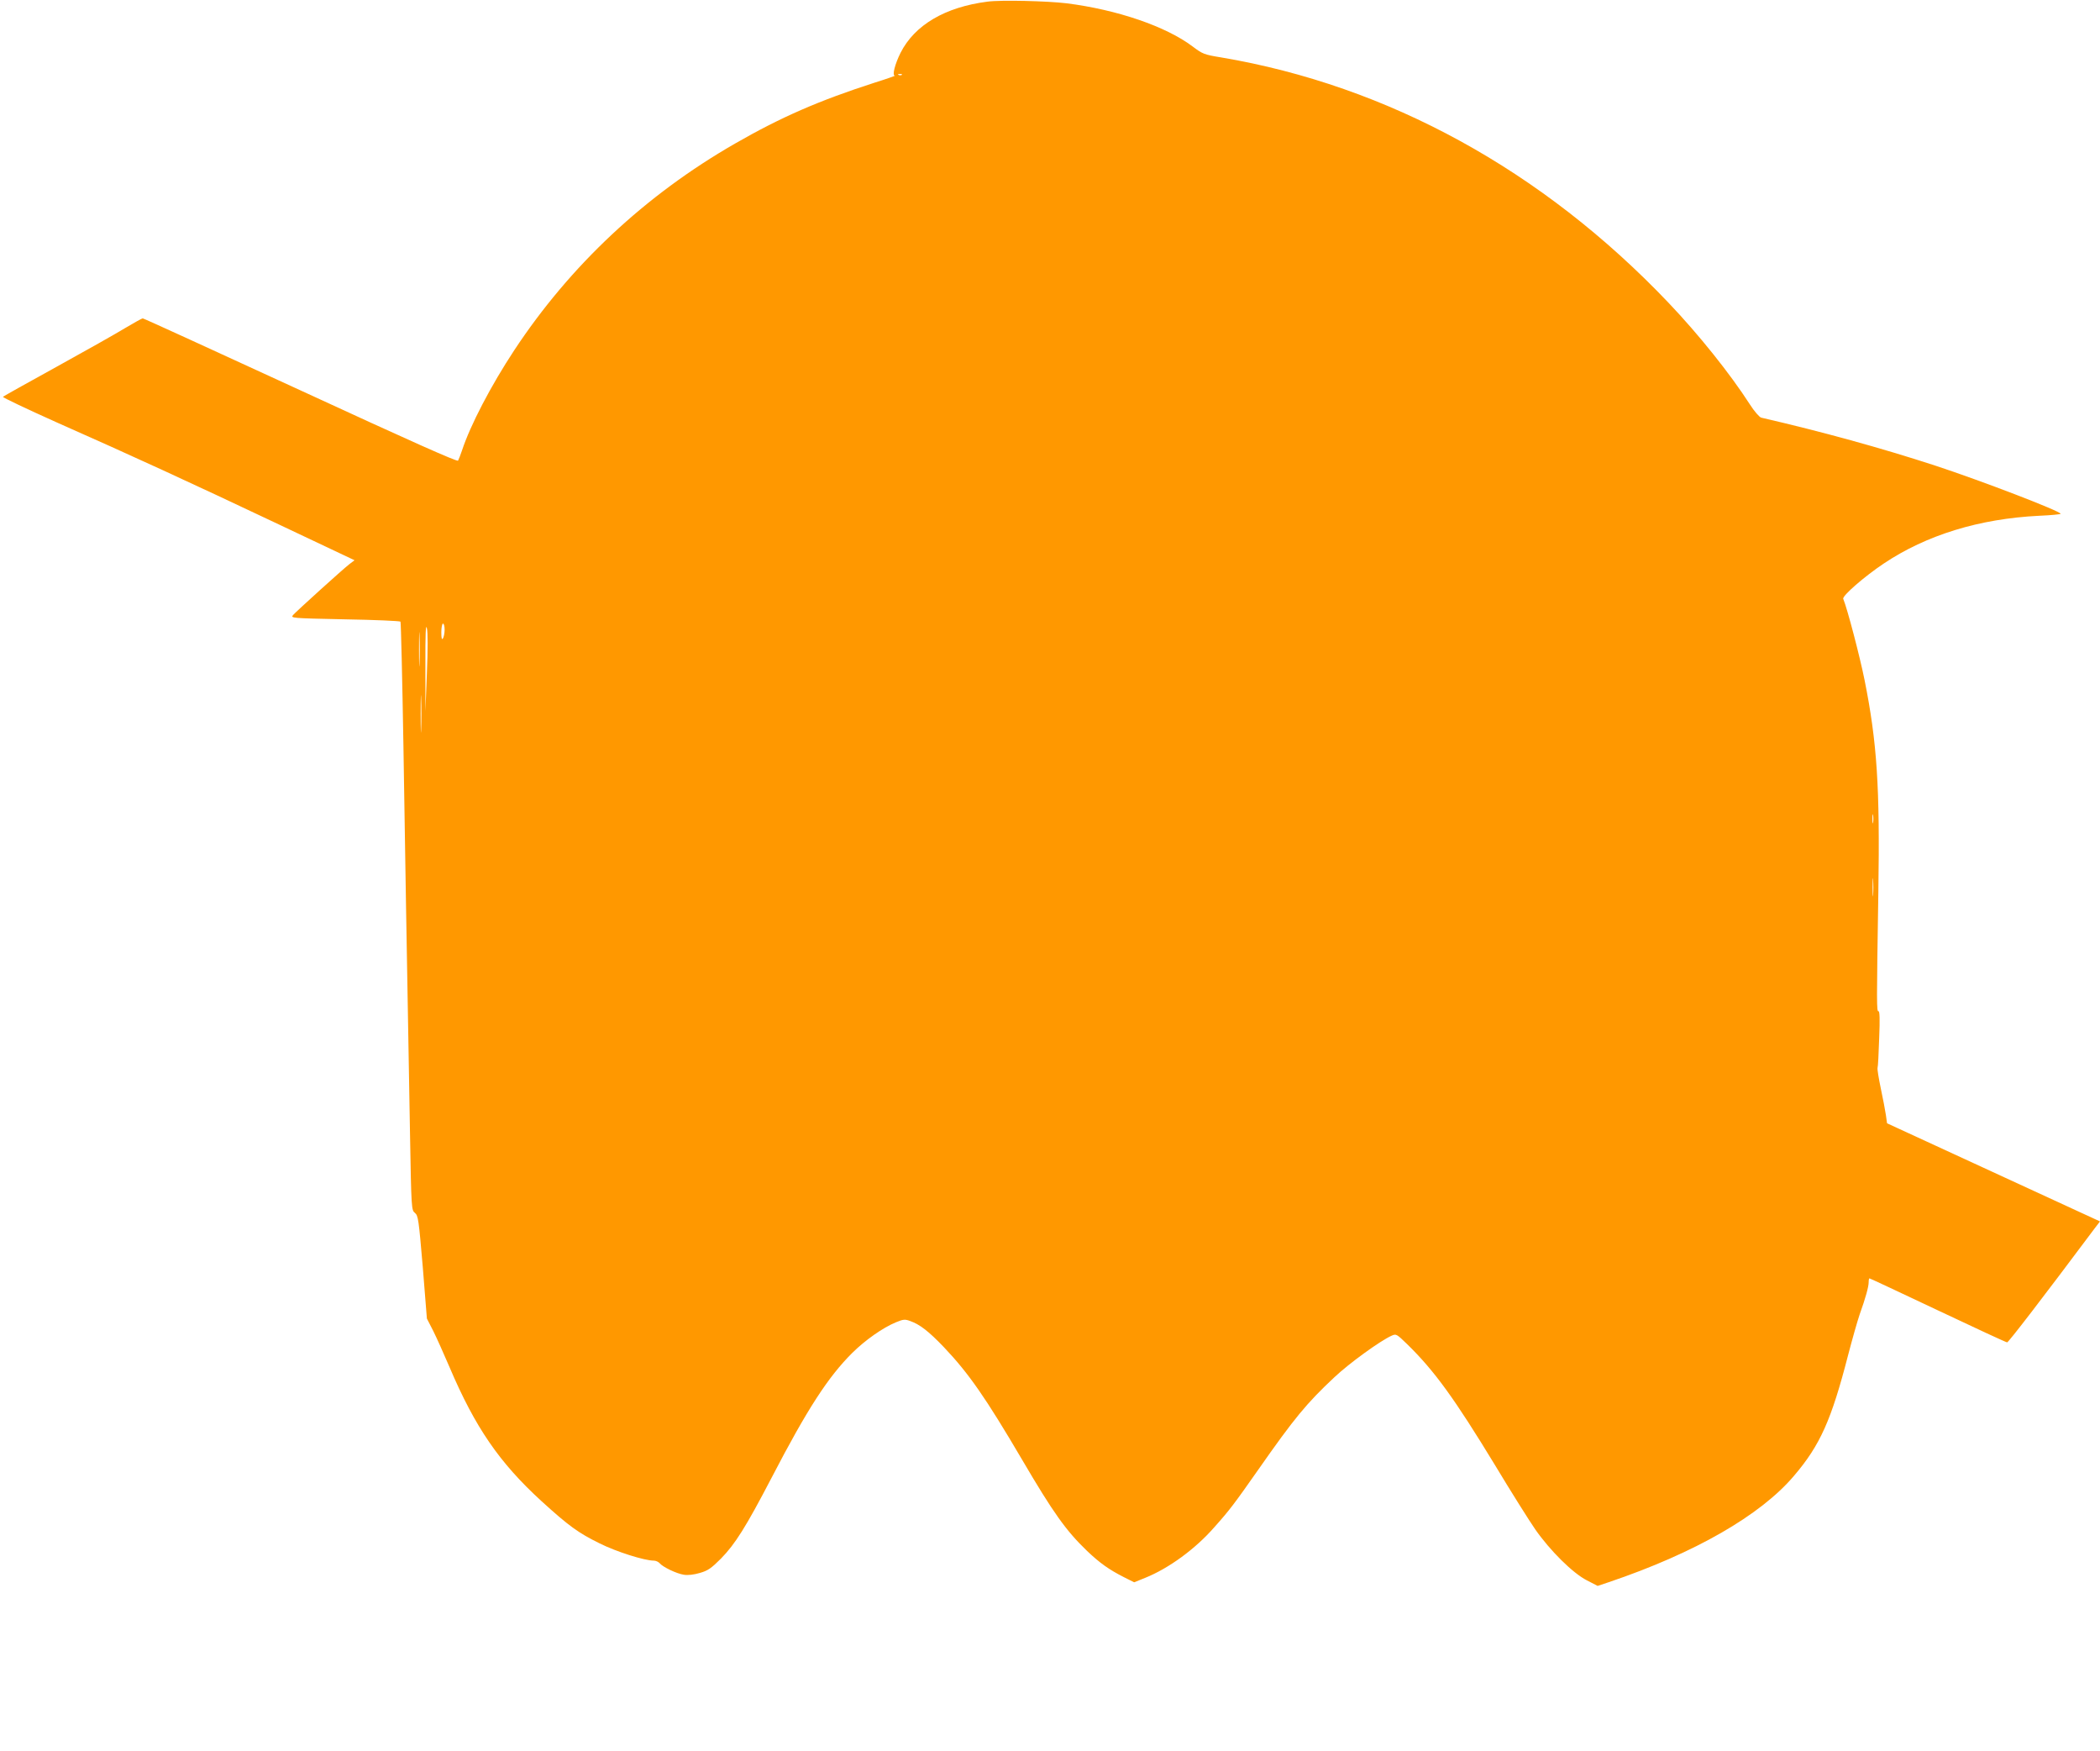 <?xml version="1.0" standalone="no"?>
<!DOCTYPE svg PUBLIC "-//W3C//DTD SVG 20010904//EN"
 "http://www.w3.org/TR/2001/REC-SVG-20010904/DTD/svg10.dtd">
<svg version="1.0" xmlns="http://www.w3.org/2000/svg"
 width="1280pt" height="1067pt" viewBox="0 0 1280 1067"
 preserveAspectRatio="xMidYMid meet">
<g transform="translate(0,1067) scale(0.1,-0.1)"
fill="#ff9800" stroke="none">
<path d="M6019 10660 c-258 -33 -444 -142 -530 -312 -34 -68 -52 -138 -35
-139 6 0 -50 -20 -124 -43 -338 -109 -570 -210 -850 -371 -547 -314 -1005
-743 -1346 -1260 -141 -214 -267 -455 -318 -610 -9 -27 -20 -55 -24 -62 -5 -8
-286 117 -960 428 -524 241 -956 439 -962 439 -5 0 -53 -27 -107 -59 -54 -33
-242 -139 -418 -236 -176 -97 -323 -179 -327 -183 -3 -4 145 -74 330 -157 461
-204 805 -362 1350 -620 l463 -219 -33 -25 c-41 -32 -316 -281 -341 -308 -17
-20 -14 -20 315 -27 183 -3 335 -10 339 -14 3 -4 11 -344 18 -757 11 -694 18
-1126 40 -2359 8 -465 9 -470 30 -487 20 -17 23 -38 48 -331 l25 -313 39 -76
c21 -42 65 -141 99 -220 156 -367 304 -582 561 -817 166 -151 224 -193 354
-257 102 -51 273 -105 330 -105 12 0 28 -7 36 -16 19 -23 102 -63 147 -70 25
-4 61 0 98 11 49 14 69 28 129 88 86 88 151 191 308 492 217 418 345 615 492
761 80 79 186 153 265 186 46 19 56 20 88 8 59 -21 112 -62 205 -159 152 -160
256 -310 477 -686 190 -324 268 -433 396 -556 79 -75 133 -113 223 -159 l64
-32 67 27 c144 58 306 176 422 309 92 103 120 140 268 351 219 313 294 404
464 563 89 84 279 222 349 253 27 12 30 10 94 -52 167 -163 289 -332 536 -738
98 -163 209 -339 245 -391 90 -129 228 -266 314 -310 l66 -34 69 23 c523 177
924 407 1128 648 159 186 228 341 329 733 25 96 57 209 71 250 36 100 55 169
55 197 0 13 2 23 5 23 3 0 191 -88 417 -195 226 -107 416 -195 422 -195 9 1
215 269 533 694 l33 43 -649 299 -649 299 -7 50 c-4 28 -18 101 -31 162 -13
62 -22 118 -20 125 3 7 7 88 10 181 5 118 3 166 -4 165 -12 -3 -12 35 -1 727
10 640 -8 911 -84 1291 -29 144 -104 431 -130 495 -7 18 130 137 247 215 260
174 583 273 946 291 72 3 132 9 132 12 0 16 -482 201 -765 294 -328 107 -691
207 -1060 292 -11 3 -42 38 -70 82 -119 185 -312 426 -495 618 -768 807 -1709
1323 -2726 1495 -105 17 -114 21 -175 67 -162 122 -459 224 -769 263 -116 14
-400 21 -481 10z m-522 -446 c-3 -3 -12 -4 -19 -1 -8 3 -5 6 6 6 11 1 17 -2
13 -5z m-2940 -3587 c-1 -45 -3 -5 -3 88 0 94 2 130 3 82 2 -48 2 -125 0 -170z
m45 -60 l-9 -232 0 275 c-1 196 2 263 9 232 6 -26 6 -129 0 -275z m108 266 c0
-21 -5 -45 -10 -53 -7 -11 -10 0 -10 38 0 28 5 52 10 52 6 0 10 -17 10 -37z
m-143 -605 c-1 -51 -3 -10 -3 92 0 102 2 143 3 93 2 -51 2 -135 0 -185z m8850
-570 c-2 -13 -4 -3 -4 22 0 25 2 35 4 23 2 -13 2 -33 0 -45z m0 -441 c-2 -23
-3 -1 -3 48 0 50 1 68 3 42 2 -26 2 -67 0 -90z"/>
</g>
</svg>
